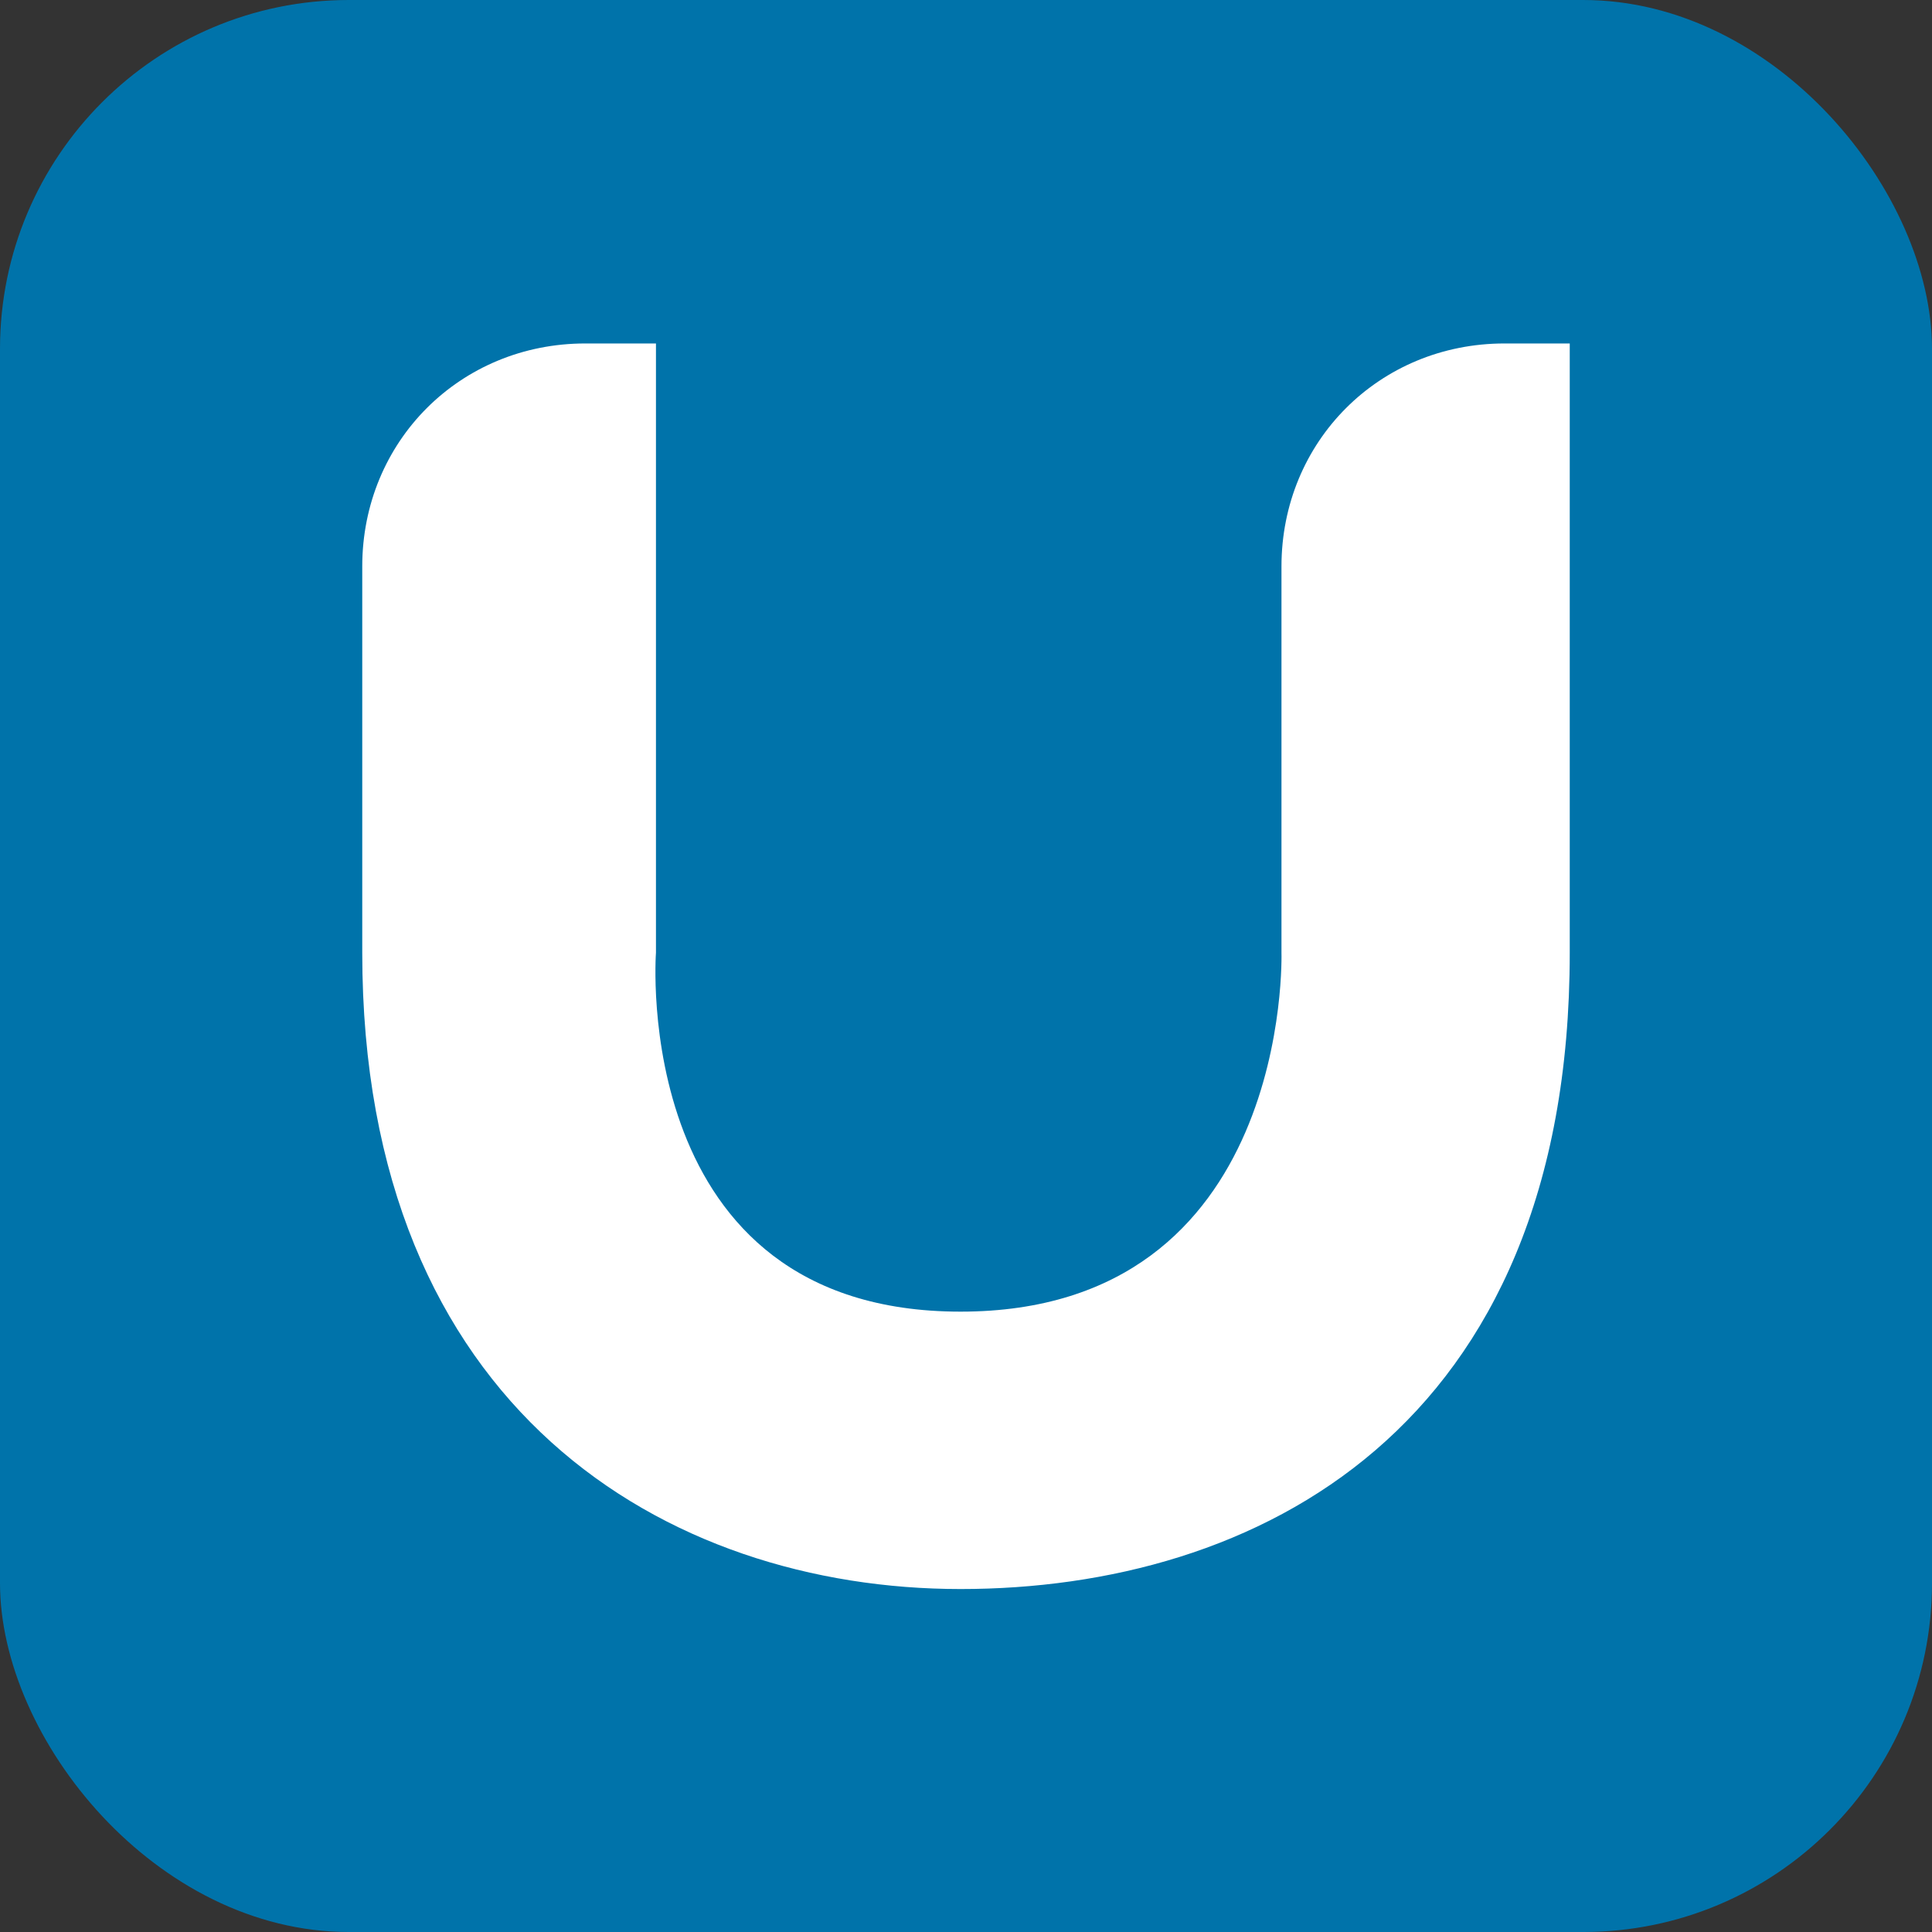 <svg width="720" height="720" viewBox="0 0 720 720" fill="none" xmlns="http://www.w3.org/2000/svg">
<rect x="0" y="0" width="720" height="720" fill="#333333" stroke="none"/>
<rect width="720" height="720" rx="130" fill="#0073AA"/>
<g clip-path="url(#clip0_306_1172)">
<path fill-rule="evenodd" clip-rule="evenodd" d="M585 355.027C585 533.405 467.432 592.189 357.973 592.189C248.514 592.189 135 525.297 135 355.027V211.108C135 164.486 171.486 128 218.108 128H244.459V355.027C244.459 355.027 234.324 488.811 357.973 488.811C481.622 488.811 477.568 355.027 477.568 355.027V211.108C477.568 164.486 514.054 128 560.676 128H585V355.027Z" fill="white"/>
</g>
<defs>
<clipPath id="clip0_306_1172">
<rect width="450" height="464.189" fill="white" transform="translate(135 128)"/>
</clipPath>
</defs>
</svg>
